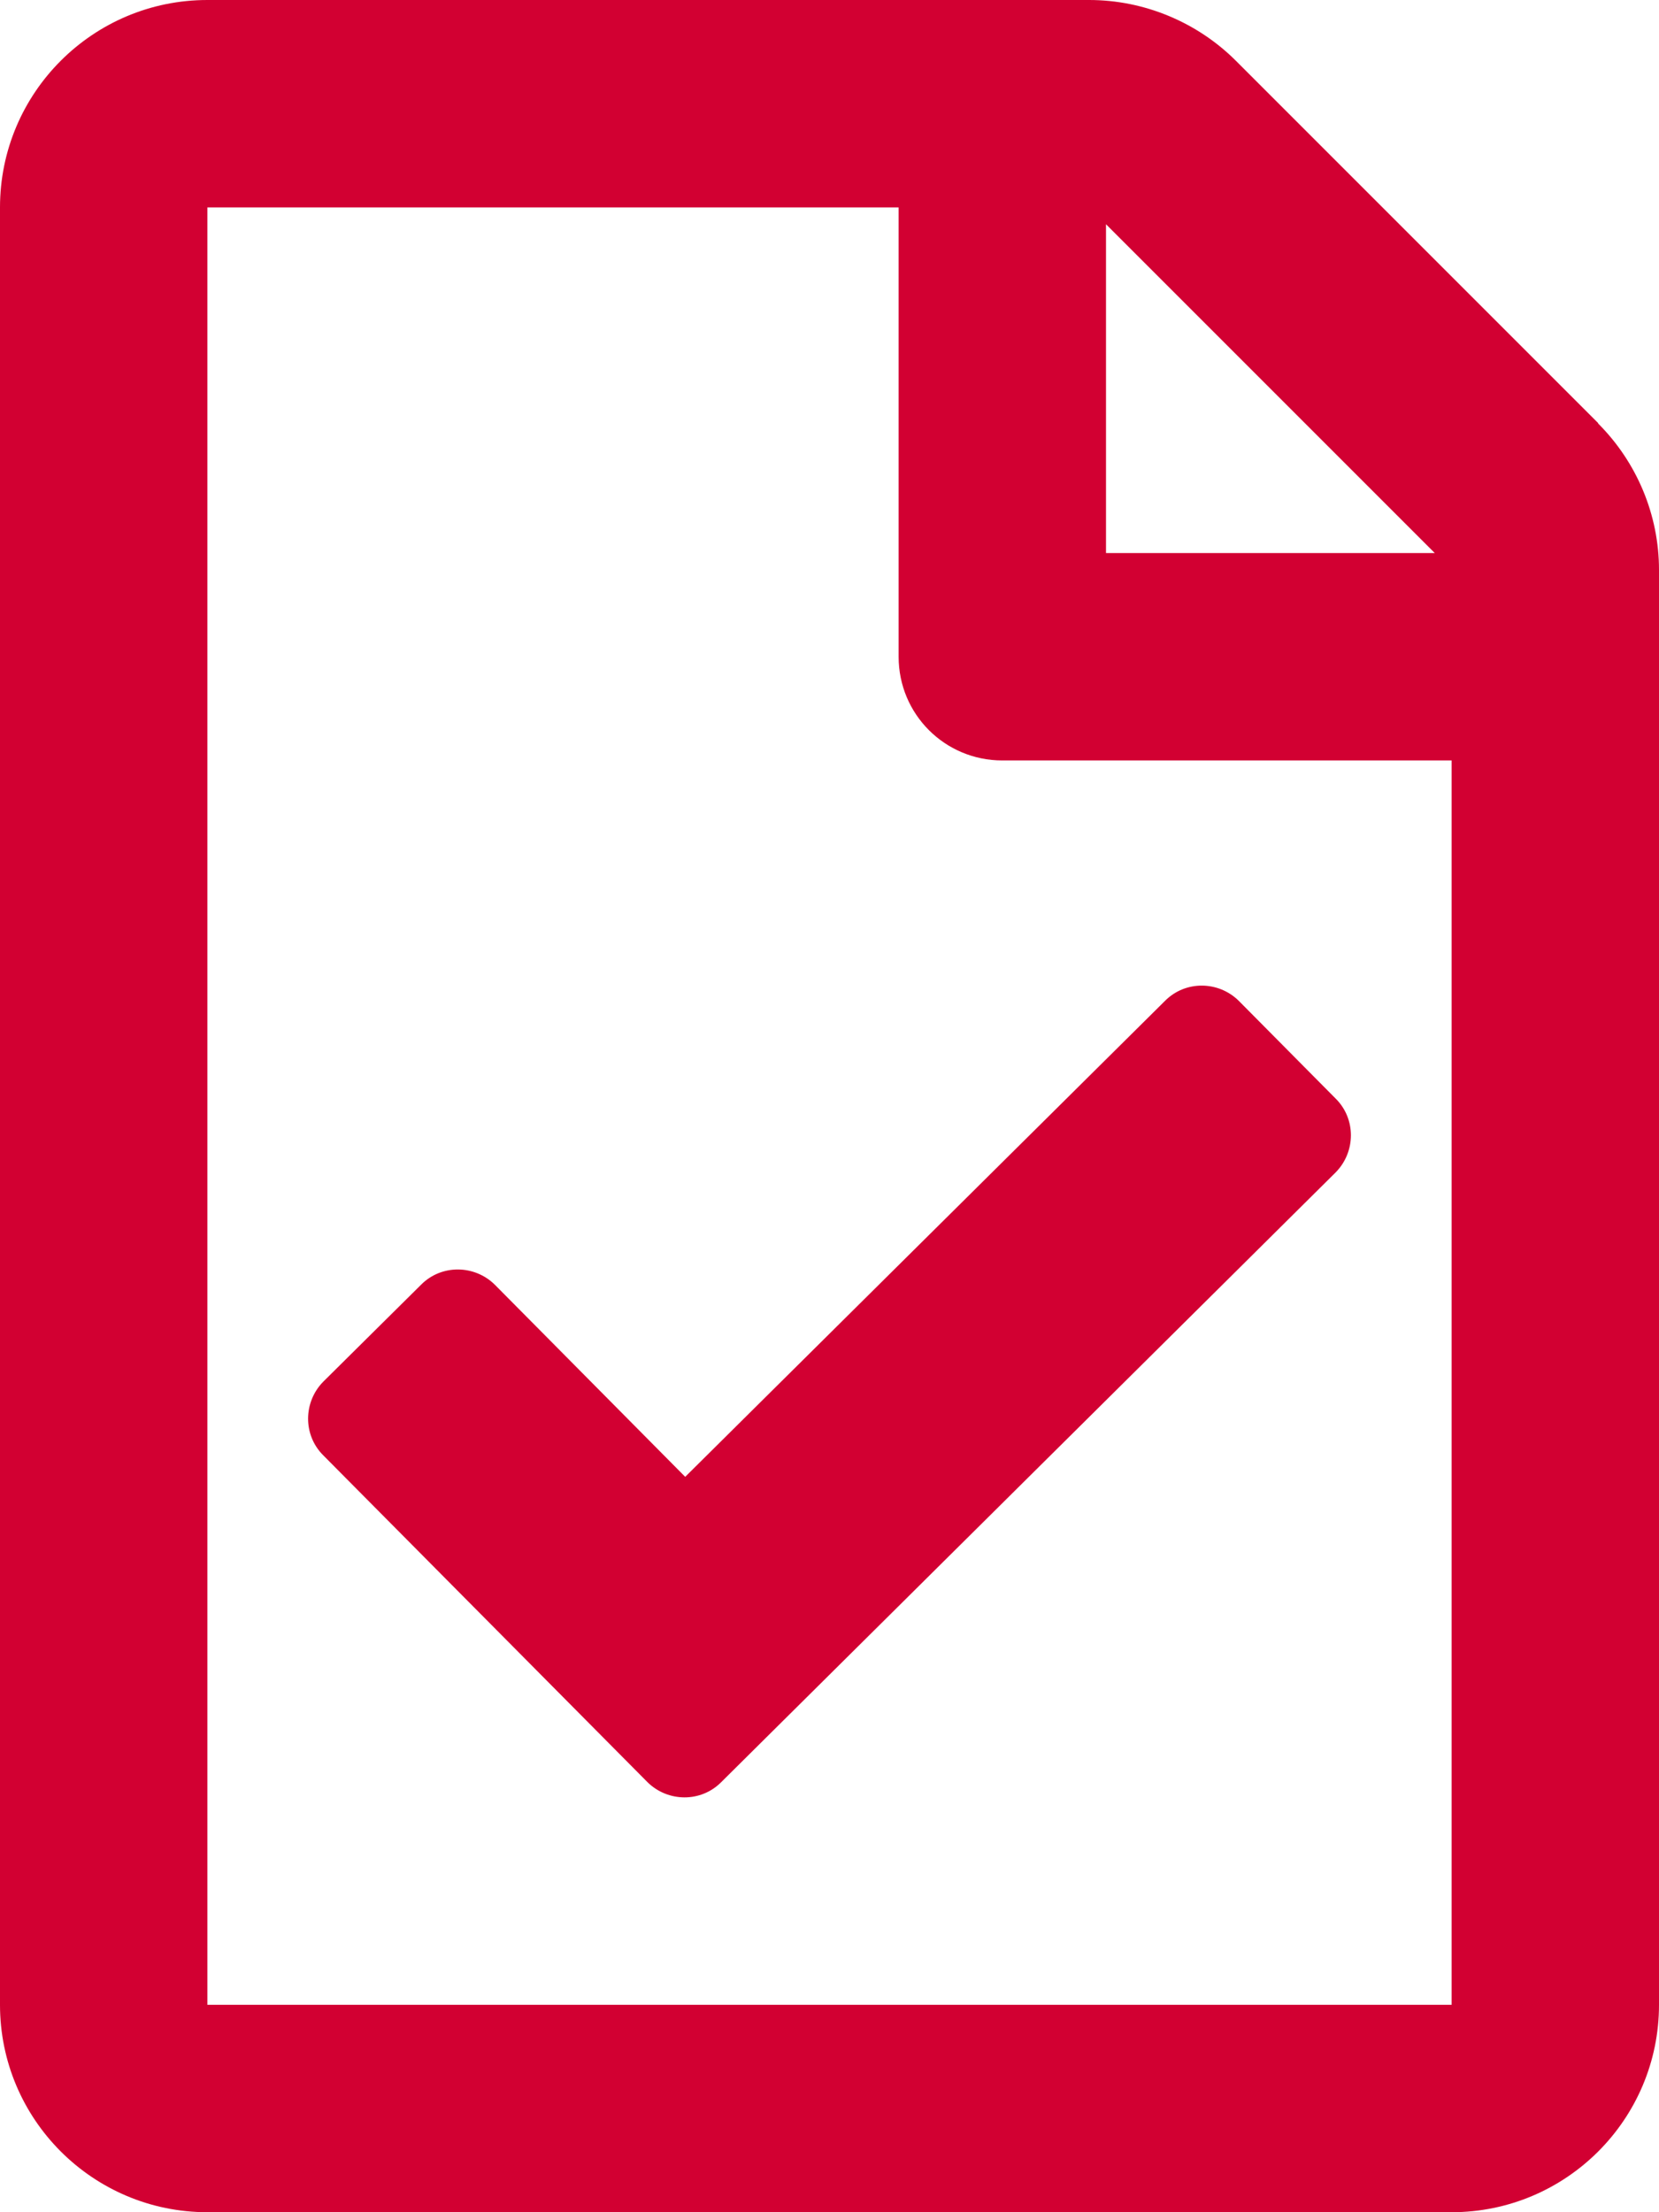 <?xml version="1.0" encoding="UTF-8"?>
<svg id="Ebene_1" xmlns="http://www.w3.org/2000/svg" version="1.1" viewBox="0 0 384 512">
  <!-- Generator: Adobe Illustrator 29.1.0, SVG Export Plug-In . SVG Version: 2.1.0 Build 142)  -->
  <defs>
    <style>
      .st0 {
        fill: #d20032;
      }
    </style>
  </defs>
  <path class="st0" d="M369.9,97.9L286.1,14.1C277.1,5.1,264.8,0,252.1,0H48C21.5,0,0,21.5,0,48v416c0,26.5,21.5,48,48,48h288c26.5,0,48-21.5,48-48V131.9c0-12.7-5.1-24.9-14.1-33.9ZM332.1,128h-76.1V51.9l76.1,76.1ZM48,464V48h160v104c0,13.3,10.7,24,24,24h104v288H48ZM309.2,271.3l-142.3,141.2c-4.7,4.7-12.3,4.6-17,0l-75.1-75.7c-4.7-4.7-4.6-12.3,0-17l22.7-22.5c4.7-4.7,12.3-4.6,17,0l44.1,44.5,111.1-110.2c4.7-4.7,12.3-4.6,17,0l22.5,22.7c4.7,4.7,4.6,12.3,0,17h0Z"/>
</svg>